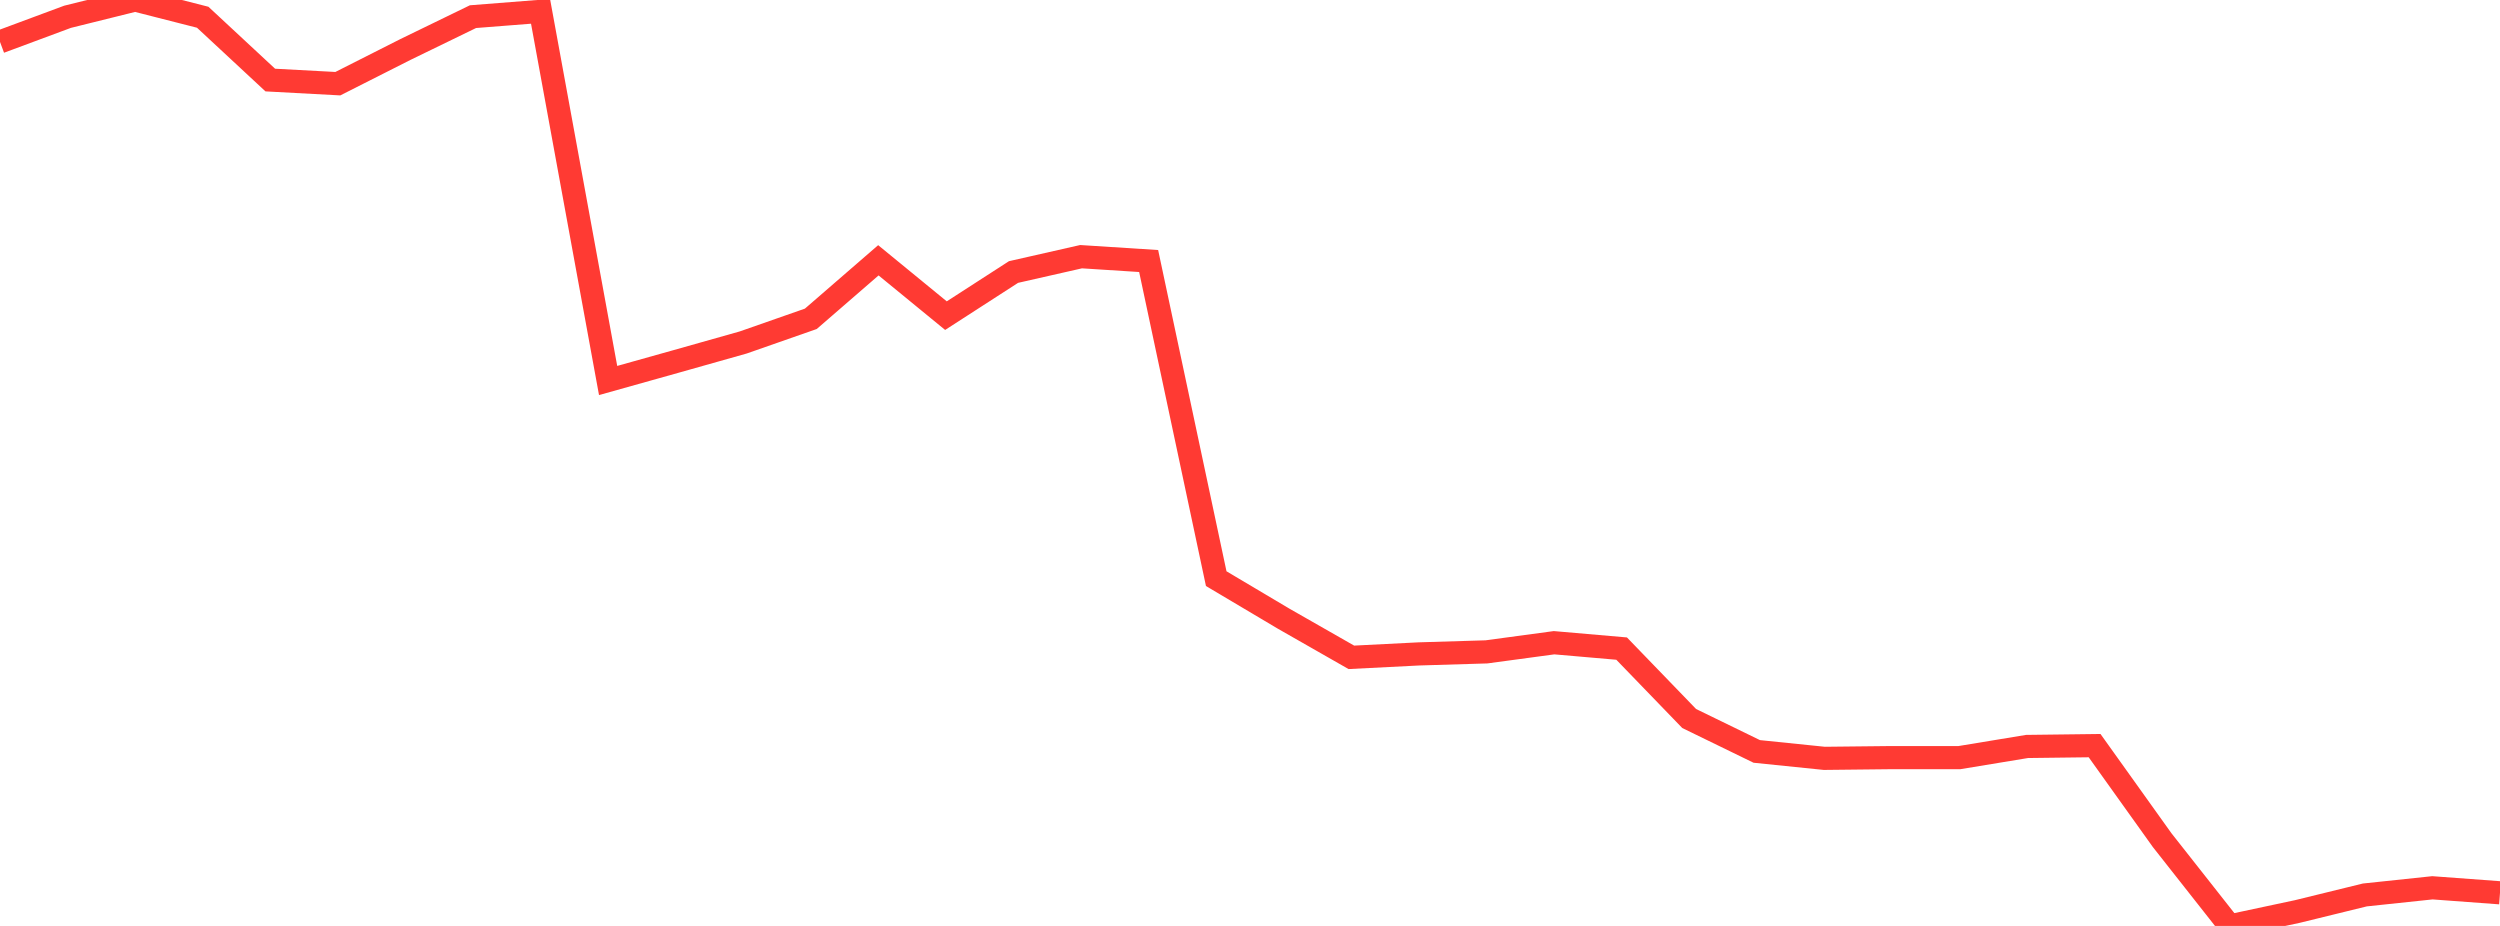 <?xml version="1.0" standalone="no"?>
<!DOCTYPE svg PUBLIC "-//W3C//DTD SVG 1.1//EN" "http://www.w3.org/Graphics/SVG/1.1/DTD/svg11.dtd">

<svg width="135" height="50" viewBox="0 0 135 50" preserveAspectRatio="none" 
  xmlns="http://www.w3.org/2000/svg"
  xmlns:xlink="http://www.w3.org/1999/xlink">


<polyline points="0.0, 2.262 3.649, 0.906 7.297, 0.0 10.946, 0.931 14.595, 4.323 18.243, 4.519 21.892, 2.673 25.541, 0.899 29.189, 0.613 32.838, 20.547 36.486, 19.524 40.135, 18.493 43.784, 17.216 47.432, 14.056 51.081, 17.045 54.73, 14.689 58.378, 13.861 62.027, 14.095 65.676, 31.247 69.324, 33.413 72.973, 35.496 76.622, 35.311 80.27, 35.201 83.919, 34.707 87.568, 35.024 91.216, 38.8 94.865, 40.577 98.514, 40.951 102.162, 40.911 105.811, 40.911 109.459, 40.309 113.108, 40.264 116.757, 45.369 120.405, 50.0 124.054, 49.222 127.703, 48.327 131.351, 47.941 135.0, 48.211" fill="none" stroke="#ff3a33" stroke-width="1.25"/>

</svg>